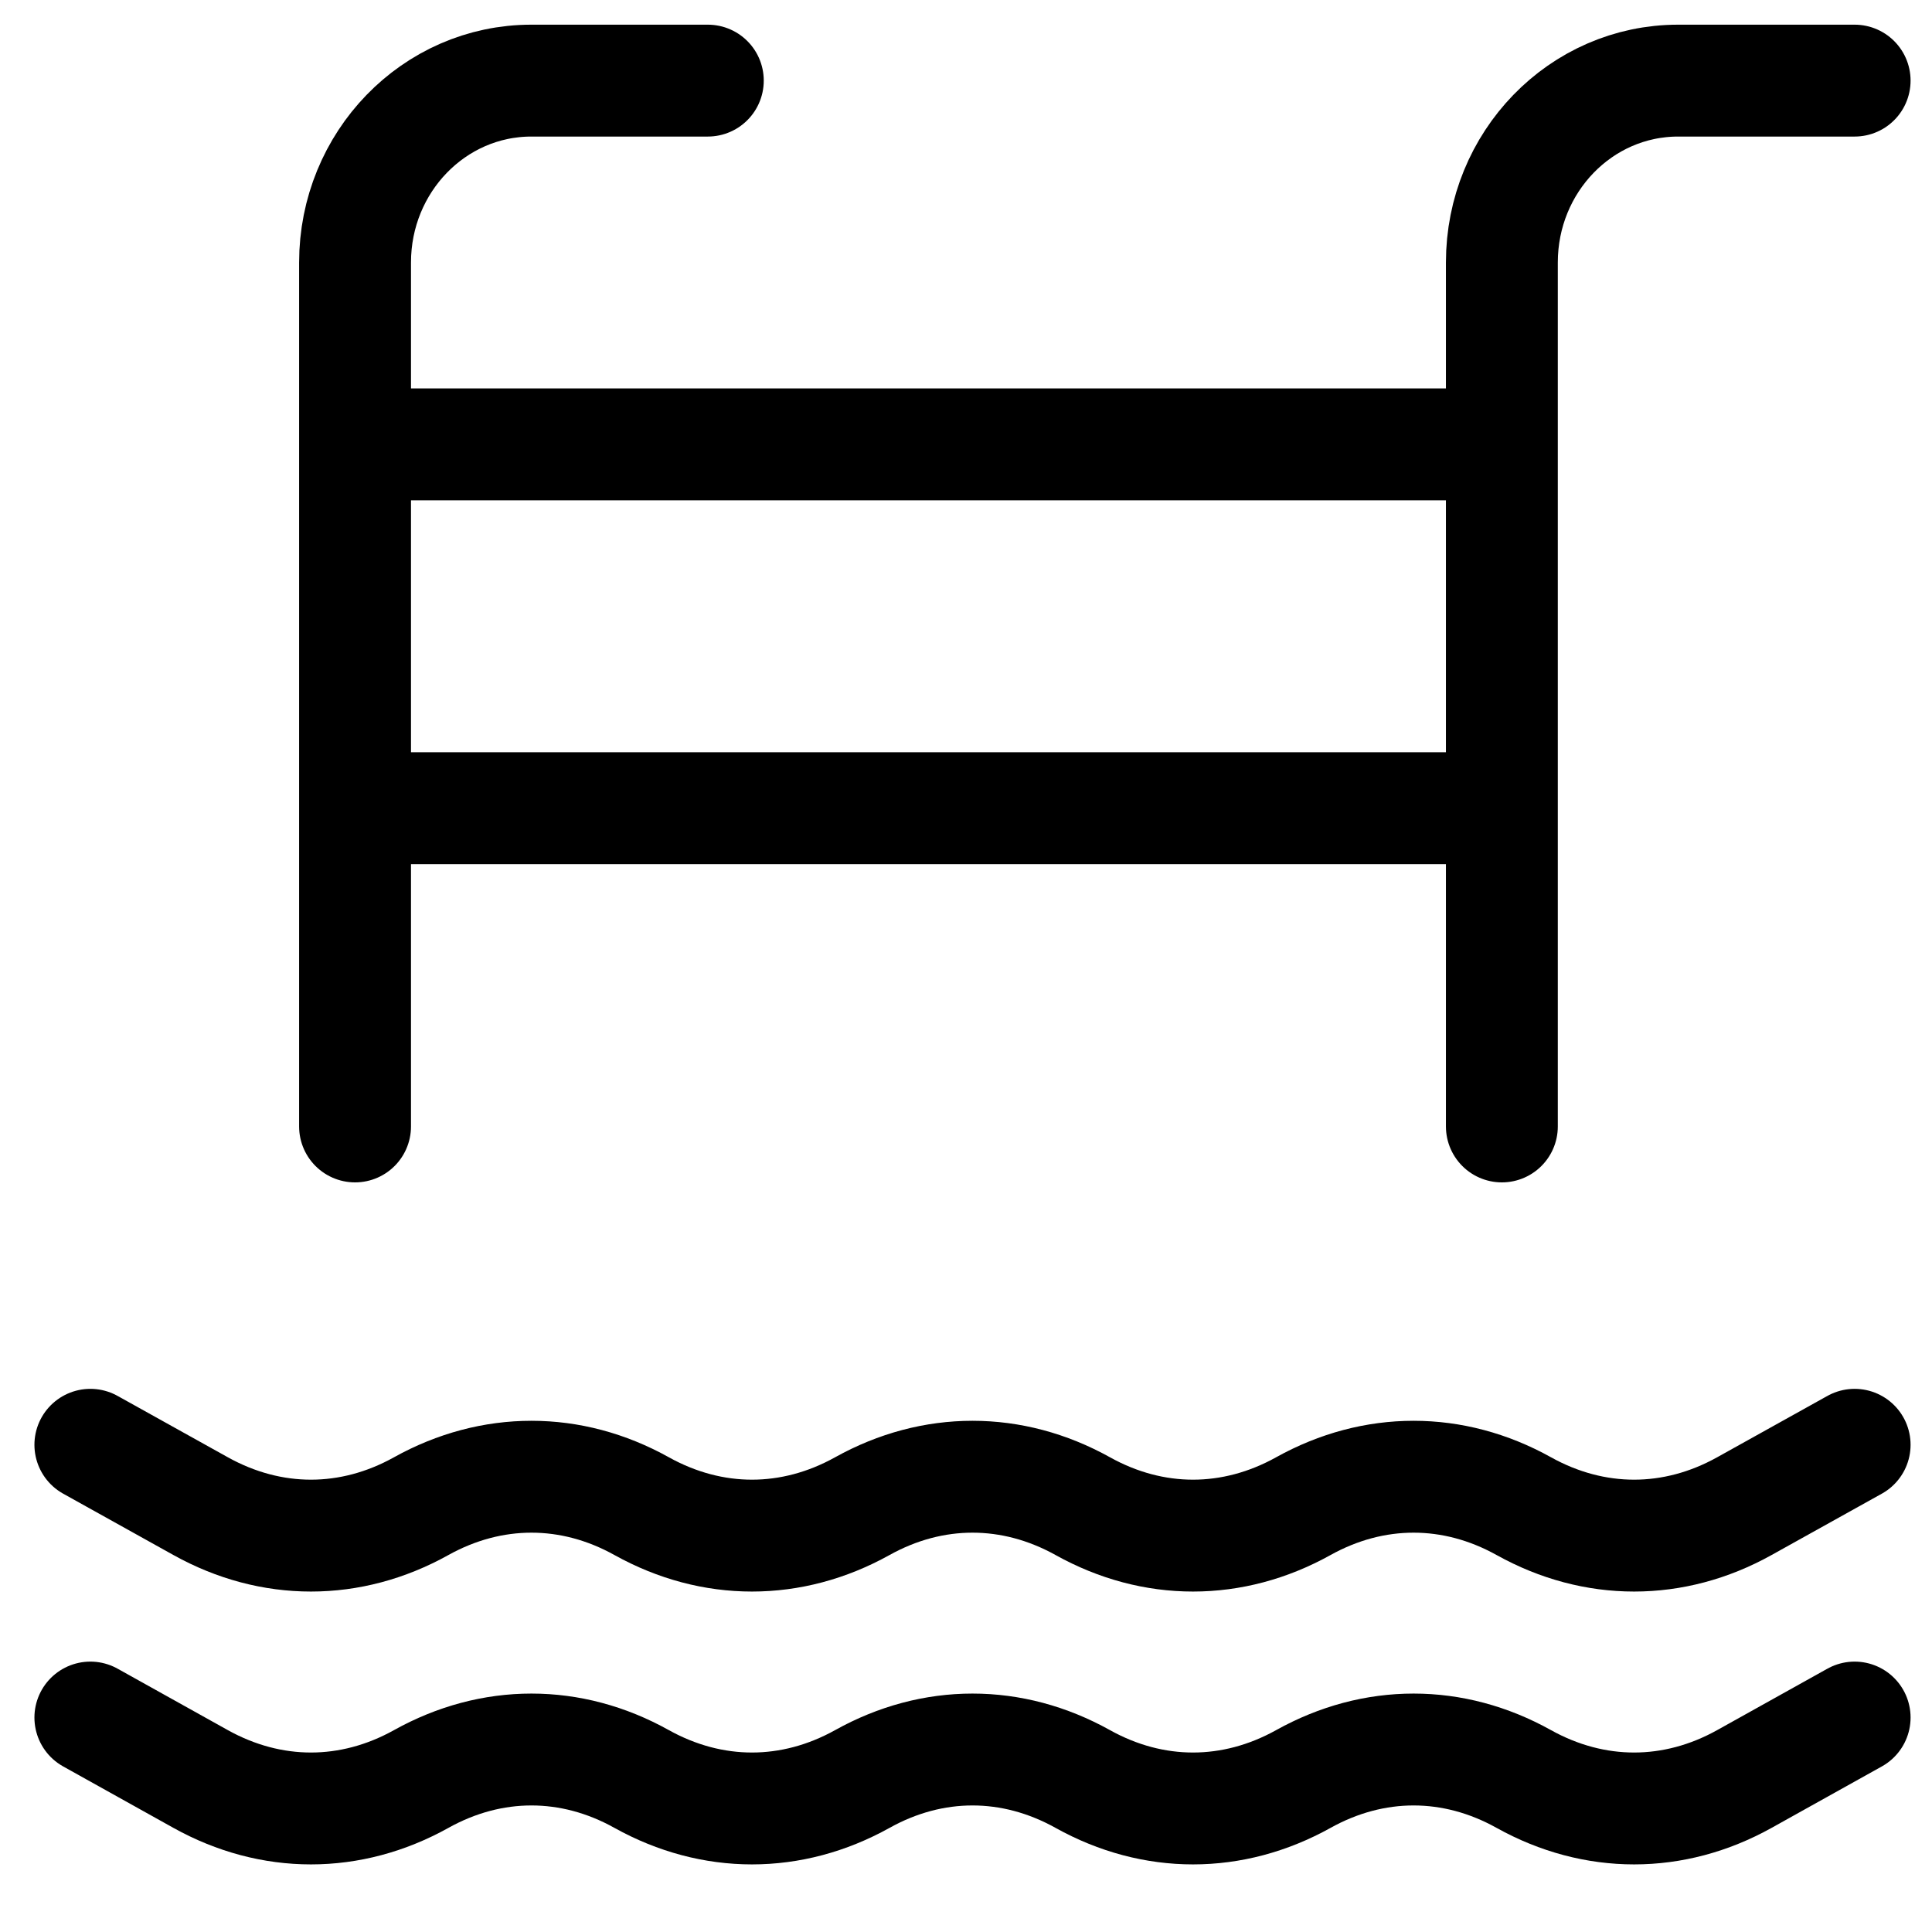 <svg width="22" height="22" viewBox="0 0 22 22" fill="none" xmlns="http://www.w3.org/2000/svg">
<path d="M17.102 12.827V2.989C17.102 1.845 18 0.918 19.11 0.918H21.119M4.043 12.827V2.989C4.043 1.845 4.942 0.918 6.051 0.918H8.06M4.043 5.06H17.101M4.043 9.203H17.101M1.029 16.452L2.285 17.151C3.089 17.598 3.993 17.598 4.796 17.151C5.6 16.704 6.504 16.704 7.307 17.151C8.111 17.598 9.015 17.598 9.819 17.151C10.622 16.704 11.526 16.704 12.33 17.151C13.133 17.598 14.037 17.598 14.841 17.151C15.645 16.704 16.549 16.704 17.352 17.151C18.156 17.598 19.06 17.598 19.863 17.151L21.119 16.452M1.029 19.558L2.285 20.258C3.089 20.705 3.993 20.705 4.796 20.258C5.6 19.81 6.504 19.81 7.307 20.258C8.111 20.705 9.015 20.705 9.819 20.258C10.622 19.81 11.526 19.81 12.33 20.258C13.133 20.705 14.037 20.705 14.841 20.258C15.645 19.81 16.549 19.81 17.352 20.258C18.156 20.705 19.06 20.705 19.863 20.258L21.119 19.558" stroke="black" stroke-width="1.274" stroke-miterlimit="2" stroke-linecap="round" stroke-linejoin="round"/>
</svg>
